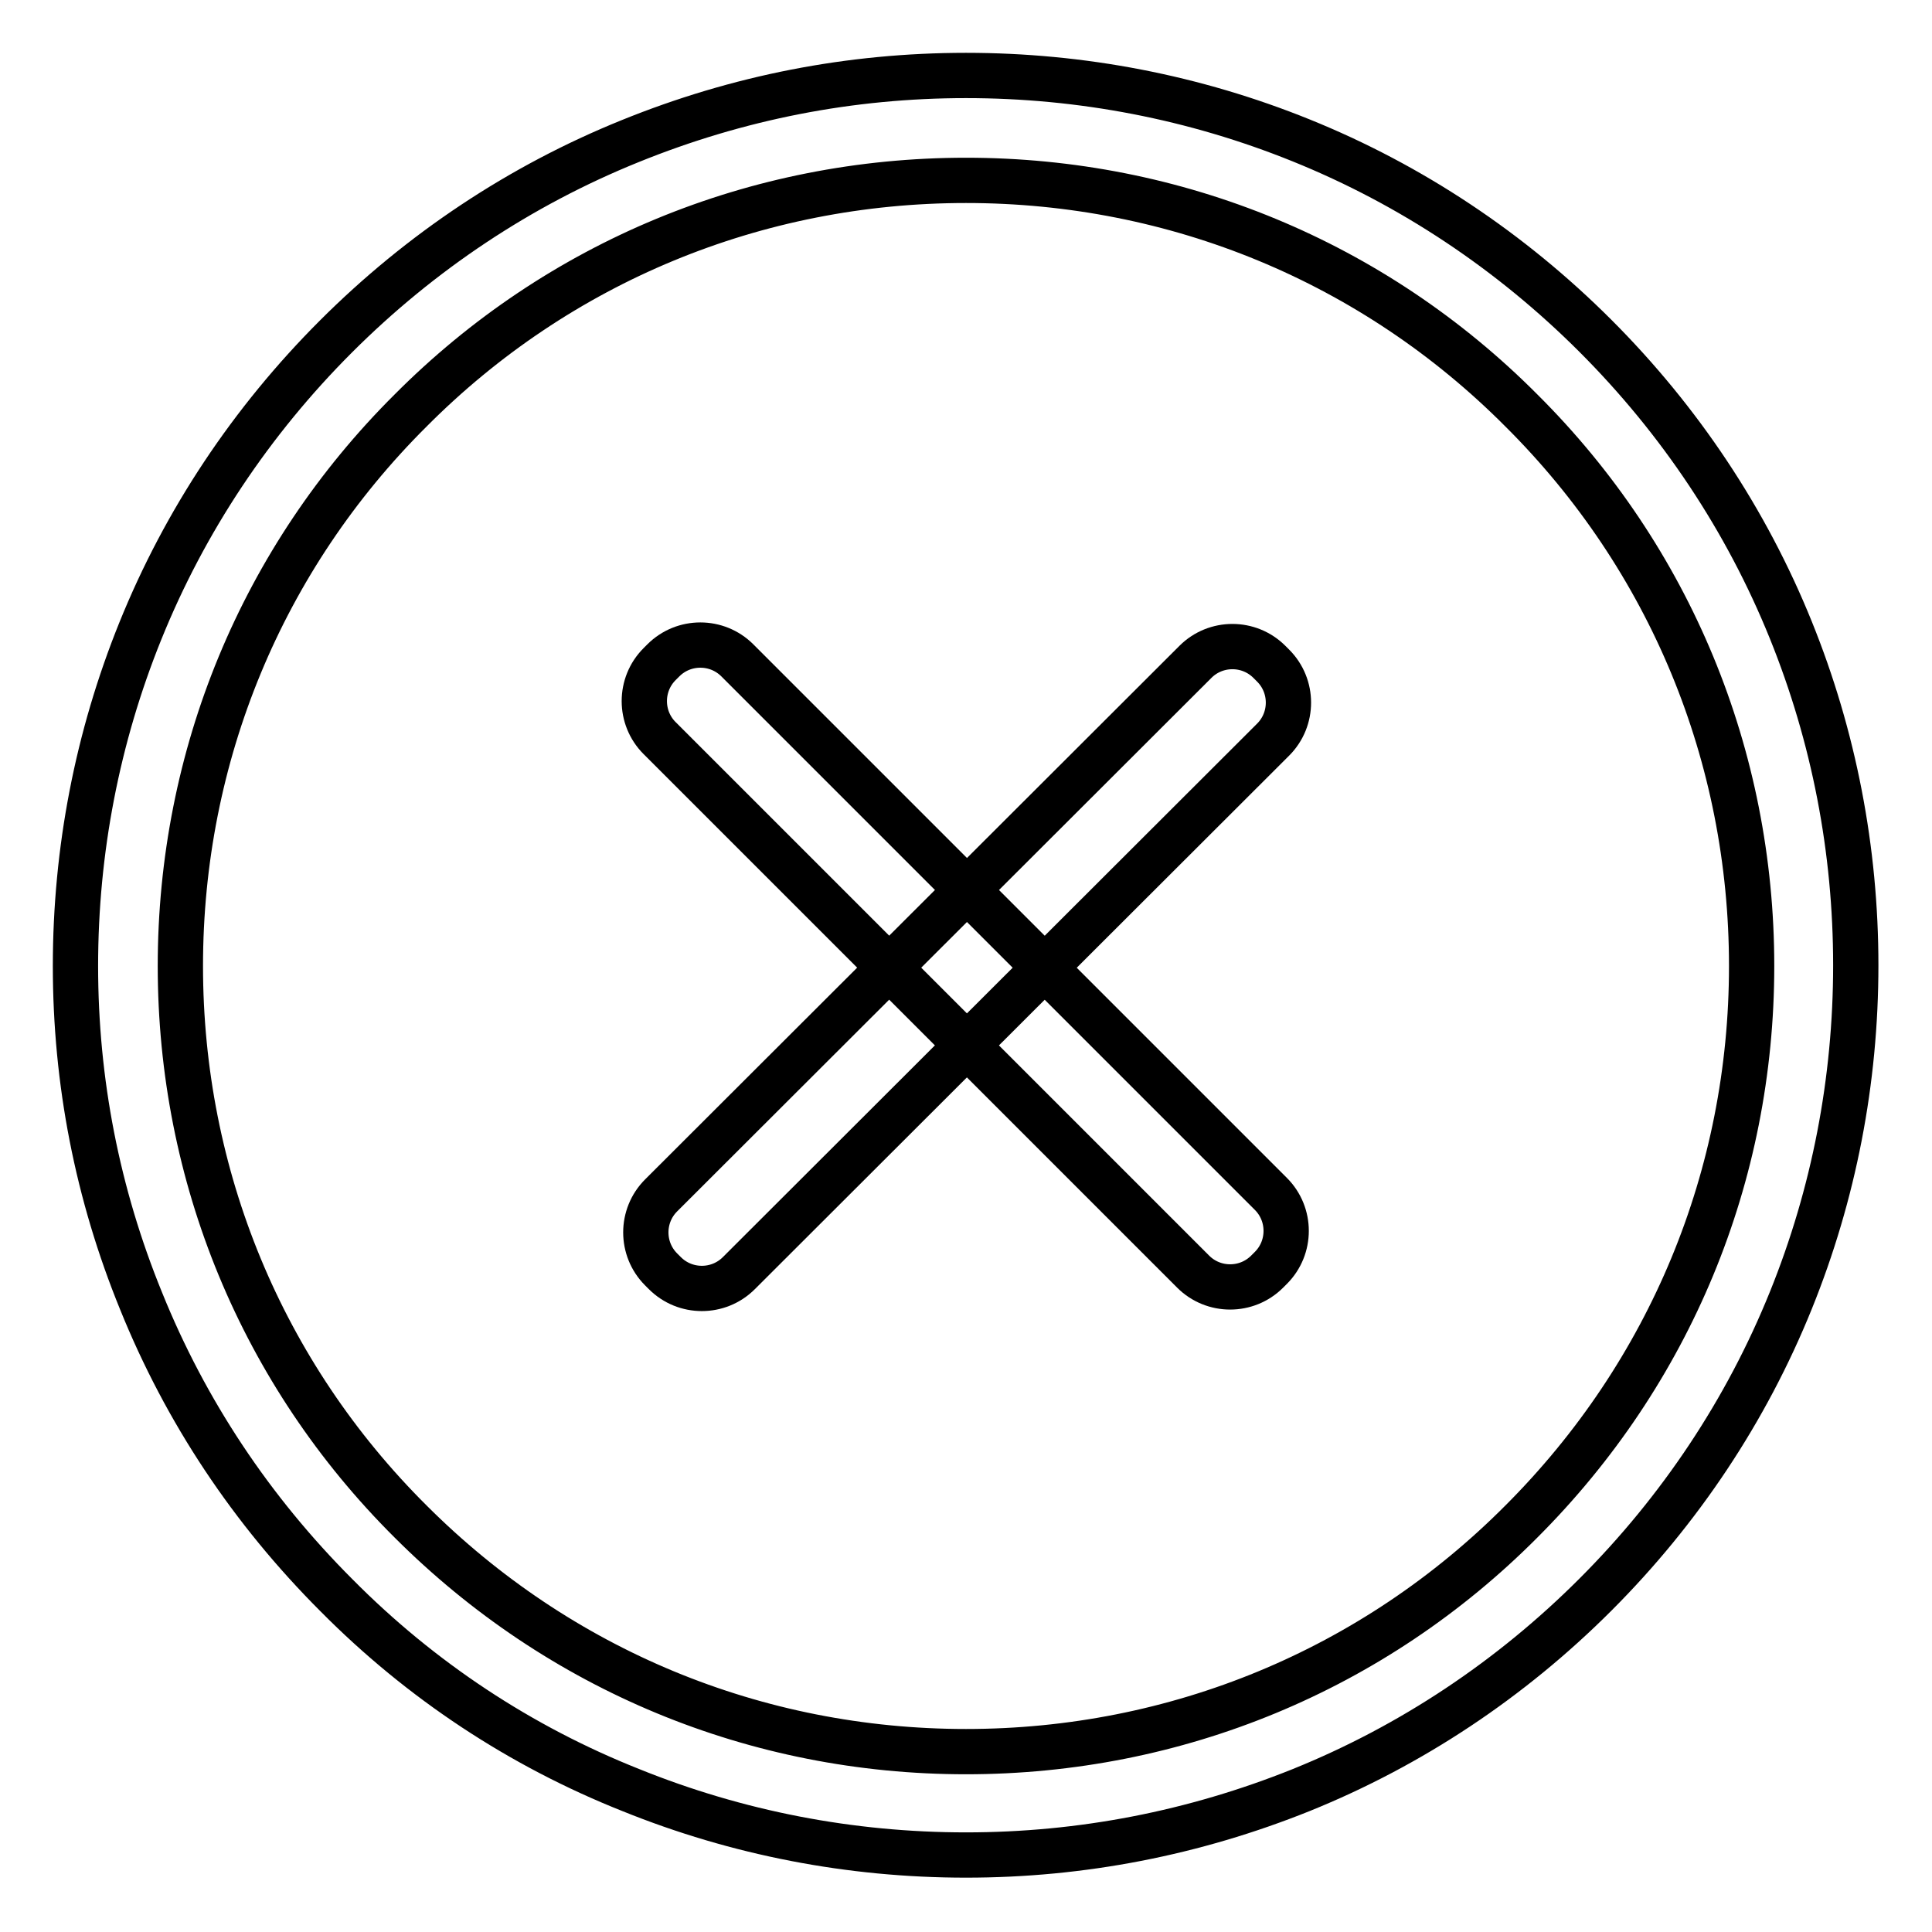 <?xml version="1.0" encoding="utf-8"?>
<!-- Svg Vector Icons : http://www.onlinewebfonts.com/icon -->
<!DOCTYPE svg PUBLIC "-//W3C//DTD SVG 1.1//EN" "http://www.w3.org/Graphics/SVG/1.1/DTD/svg11.dtd">
<svg version="1.1" xmlns="http://www.w3.org/2000/svg" xmlns:xlink="http://www.w3.org/1999/xlink" x="0px" y="0px" viewBox="0 0 256 256" enable-background="new 0 0 256 256" xml:space="preserve">
<g><g><path stroke-width="6" fill-opacity="0" stroke="#000000"  d="M88.1,168.7l-0.5-0.5c-2.7-2.7-2.7-7.1,0-9.8l70.8-70.7c2.7-2.7,7.1-2.7,9.8,0l0.5,0.5c2.7,2.7,2.7,7.1,0,9.8l-70.8,70.7C95.2,171.4,90.8,171.4,88.1,168.7z"/><path stroke-width="6" fill-opacity="0" stroke="#000000"  d="M87.4,88l0.5-0.5c2.7-2.7,7.1-2.7,9.8,0l70.7,70.7c2.7,2.7,2.7,7.1,0,9.8l-0.5,0.5c-2.7,2.7-7.1,2.7-9.8,0L87.4,97.8C84.7,95.1,84.7,90.7,87.4,88z"/><path stroke-width="6" fill-opacity="0" stroke="#000000"  d="M44.6,211.4c-11.3-11.3-20-24.4-25.9-39C12.9,158.2,10,143.3,10,128c0-15.3,2.9-30.3,8.6-44.4c5.9-14.6,14.7-27.8,25.9-39s24.4-20,39-25.9C97.8,12.9,112.7,10,128,10c15.3,0,30.3,2.9,44.4,8.6c14.6,5.9,27.8,14.7,39,25.9s20,24.4,25.9,39c5.7,14.1,8.6,29.1,8.6,44.4c0,15.3-2.9,30.3-8.6,44.4c-5.9,14.6-14.7,27.8-25.9,39s-24.4,20-39,25.9c-14.2,5.7-29.1,8.6-44.4,8.6c-15.3,0-30.3-2.9-44.4-8.6C69,231.4,55.8,222.7,44.6,211.4z M201.6,54.4C182,34.7,155.8,23.9,128,23.9c-27.8,0-54,10.8-73.6,30.5C34.7,74,23.9,100.2,23.9,128c0,27.8,10.8,54,30.5,73.6c19.7,19.7,45.8,30.5,73.6,30.5c27.8,0,54-10.8,73.6-30.5c19.7-19.7,30.5-45.8,30.5-73.6C232.1,100.2,221.3,74,201.6,54.4z"/></g></g>
</svg>